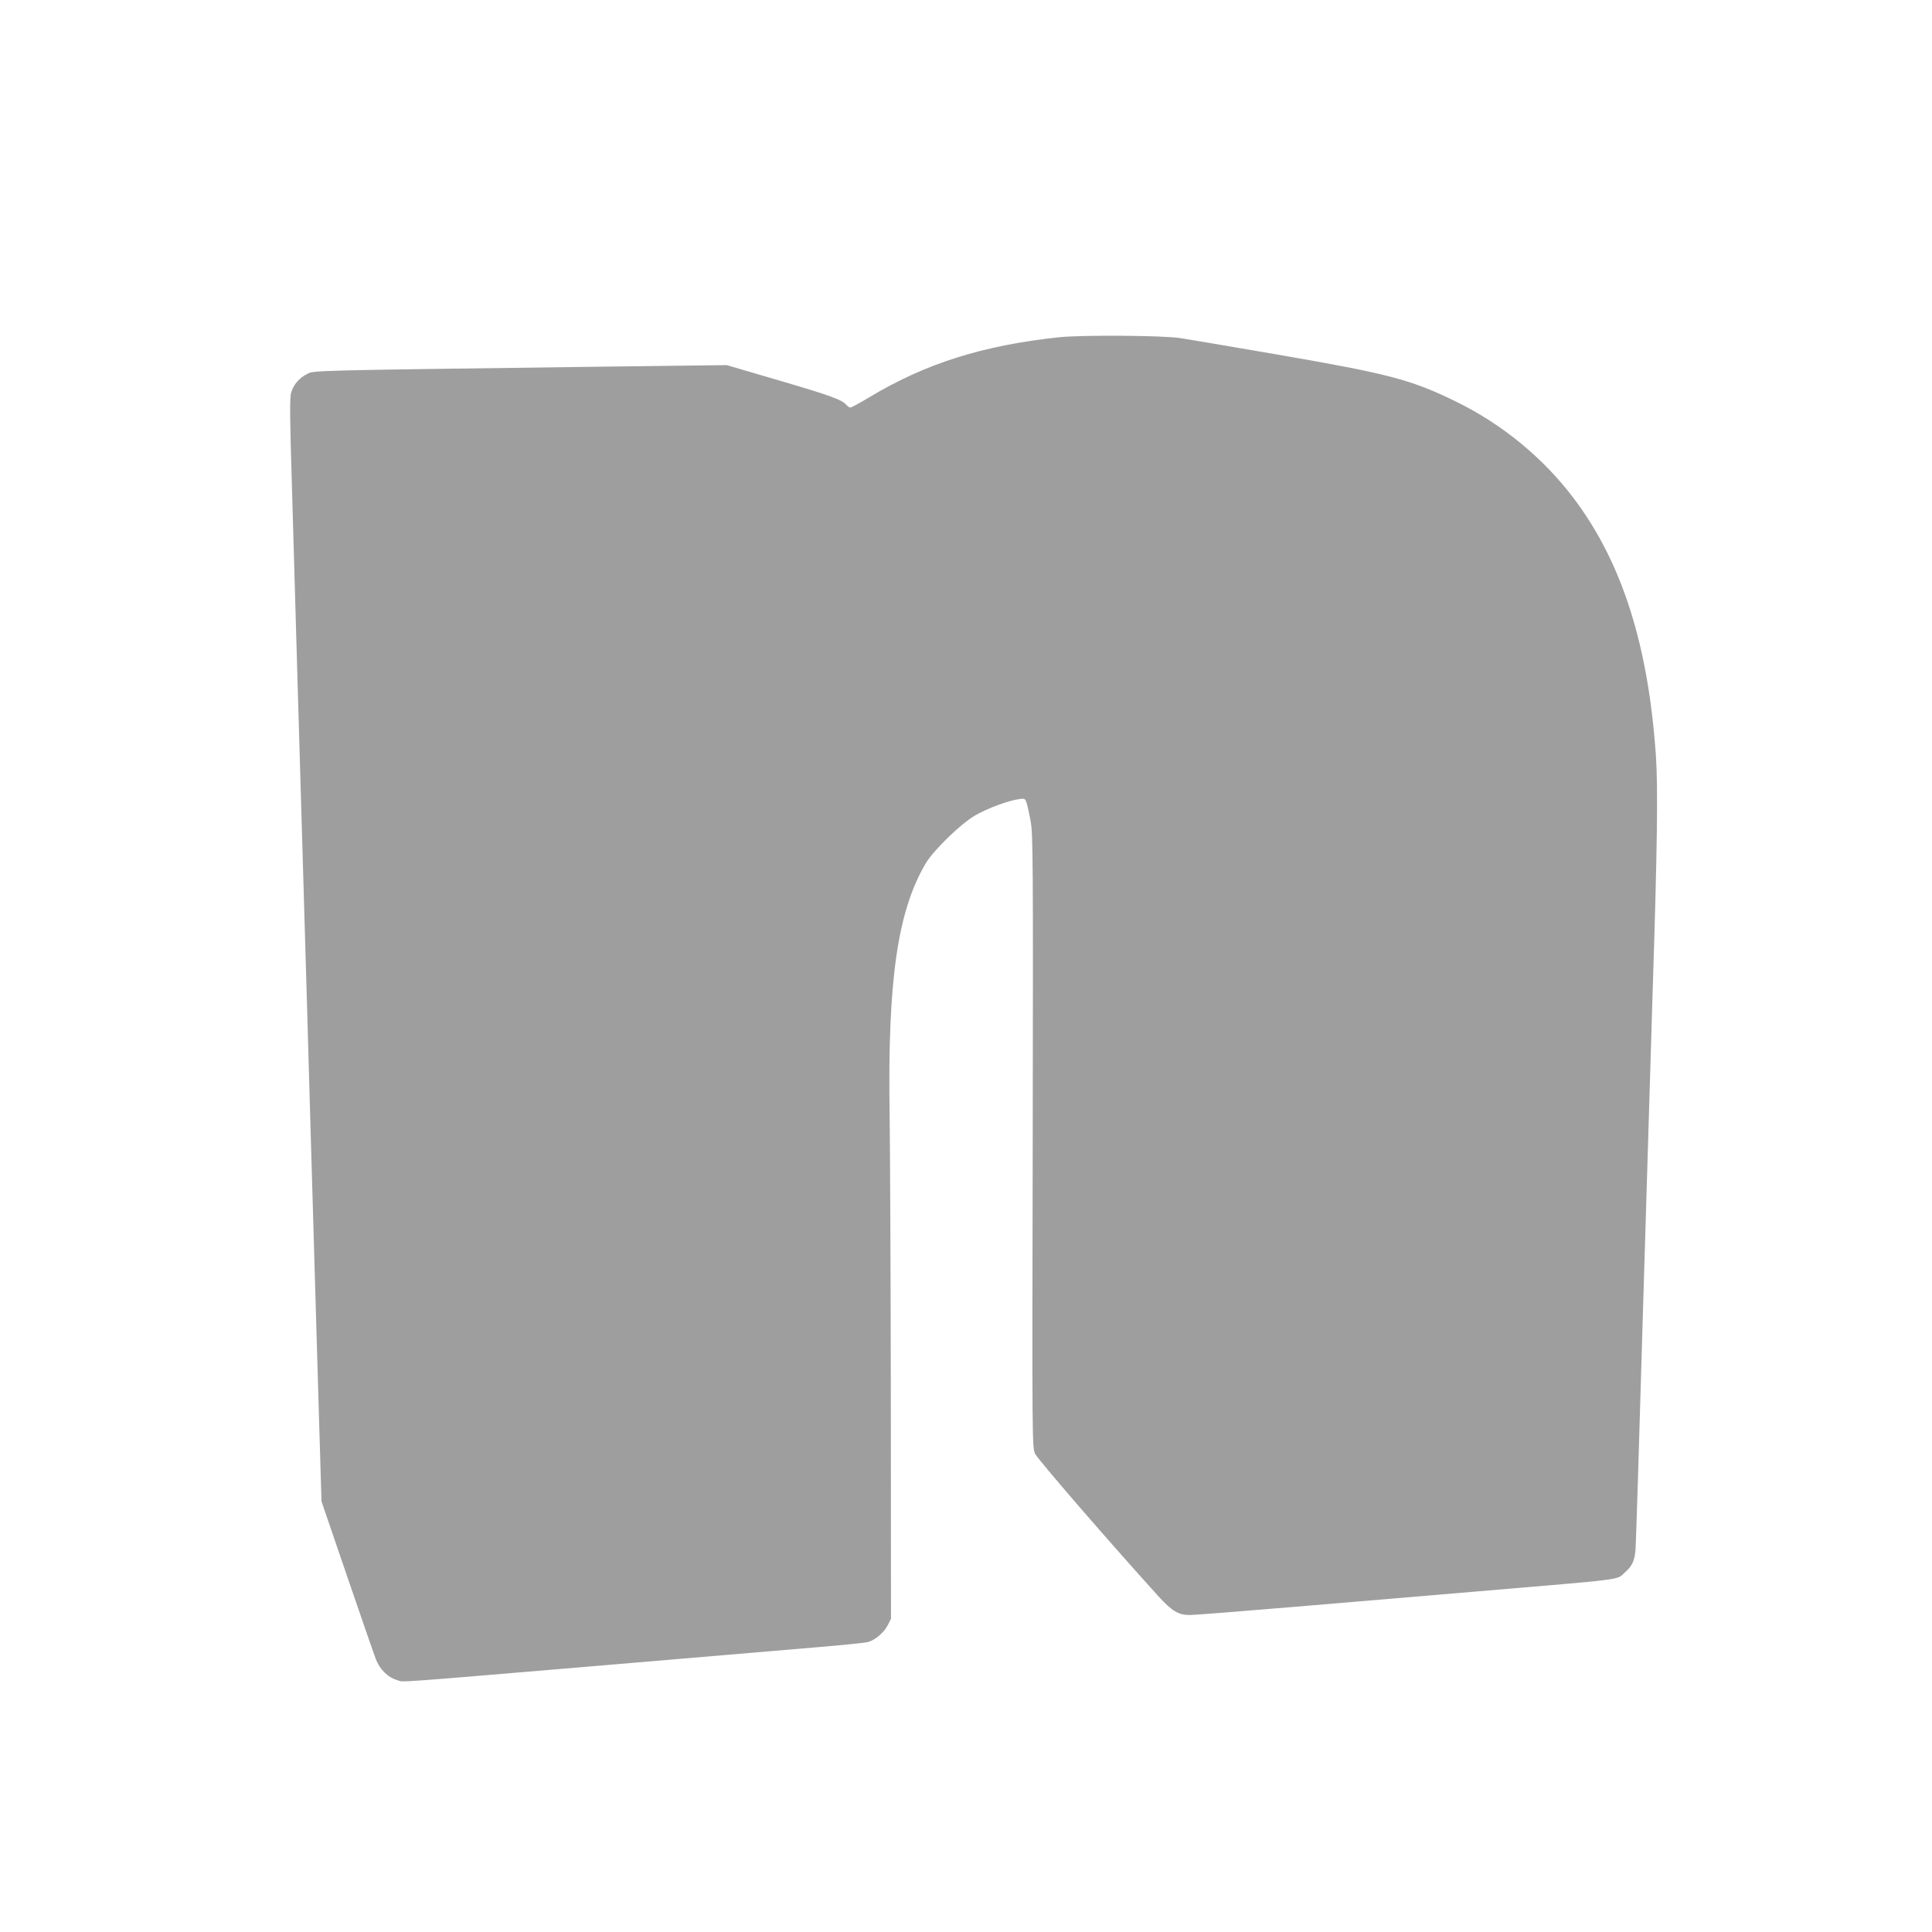 <?xml version="1.0" standalone="no"?>
<!DOCTYPE svg PUBLIC "-//W3C//DTD SVG 20010904//EN"
 "http://www.w3.org/TR/2001/REC-SVG-20010904/DTD/svg10.dtd">
<svg version="1.0" xmlns="http://www.w3.org/2000/svg"
 width="1280pt" height="1280pt" viewBox="0 0 1280 1280"
 preserveAspectRatio="xMidYMid meet">
<g transform="translate(0,1280) scale(0.1,-0.1)"
fill="#9e9e9e" stroke="none">
<path d="M7020 10566 c-509 -54 -889 -174 -1264 -400 -60 -36 -115 -66 -122
-66 -6 0 -17 7 -24 15 -30 36 -100 62 -437 161 l-358 105 -885 -11 c-1903 -25
-1850 -24 -1896 -48 -52 -26 -90 -71 -105 -123 -10 -31 -9 -165 5 -617 9 -317
25 -881 36 -1252 11 -371 29 -985 40 -1365 11 -379 34 -1158 50 -1730 17 -572
39 -1342 50 -1711 l20 -671 169 -494 c93 -272 179 -520 191 -551 25 -67 79
-121 141 -139 48 -15 -80 -24 1464 106 550 47 1140 97 1310 111 171 14 326 30
345 35 47 12 106 62 132 112 l21 42 -1 1475 c-1 811 -5 1651 -8 1865 -14 888
52 1346 238 1663 51 88 237 268 331 321 81 46 212 95 284 106 40 6 44 5 53
-20 6 -15 18 -71 28 -124 16 -89 17 -234 14 -2123 -4 -2001 -4 -2027 16 -2070
17 -36 487 -580 819 -946 88 -96 131 -122 205 -122 29 0 346 25 703 55 358 30
891 75 1185 100 1028 87 936 75 996 128 48 42 65 78 70 155 3 37 25 744 49
1572 25 828 54 1793 65 2145 30 929 35 1328 21 1535 -50 735 -224 1282 -542
1705 -202 269 -476 495 -784 645 -298 146 -445 184 -1200 314 -302 52 -584
100 -625 106 -114 18 -650 21 -800 6z"/>
</g>
</svg>
